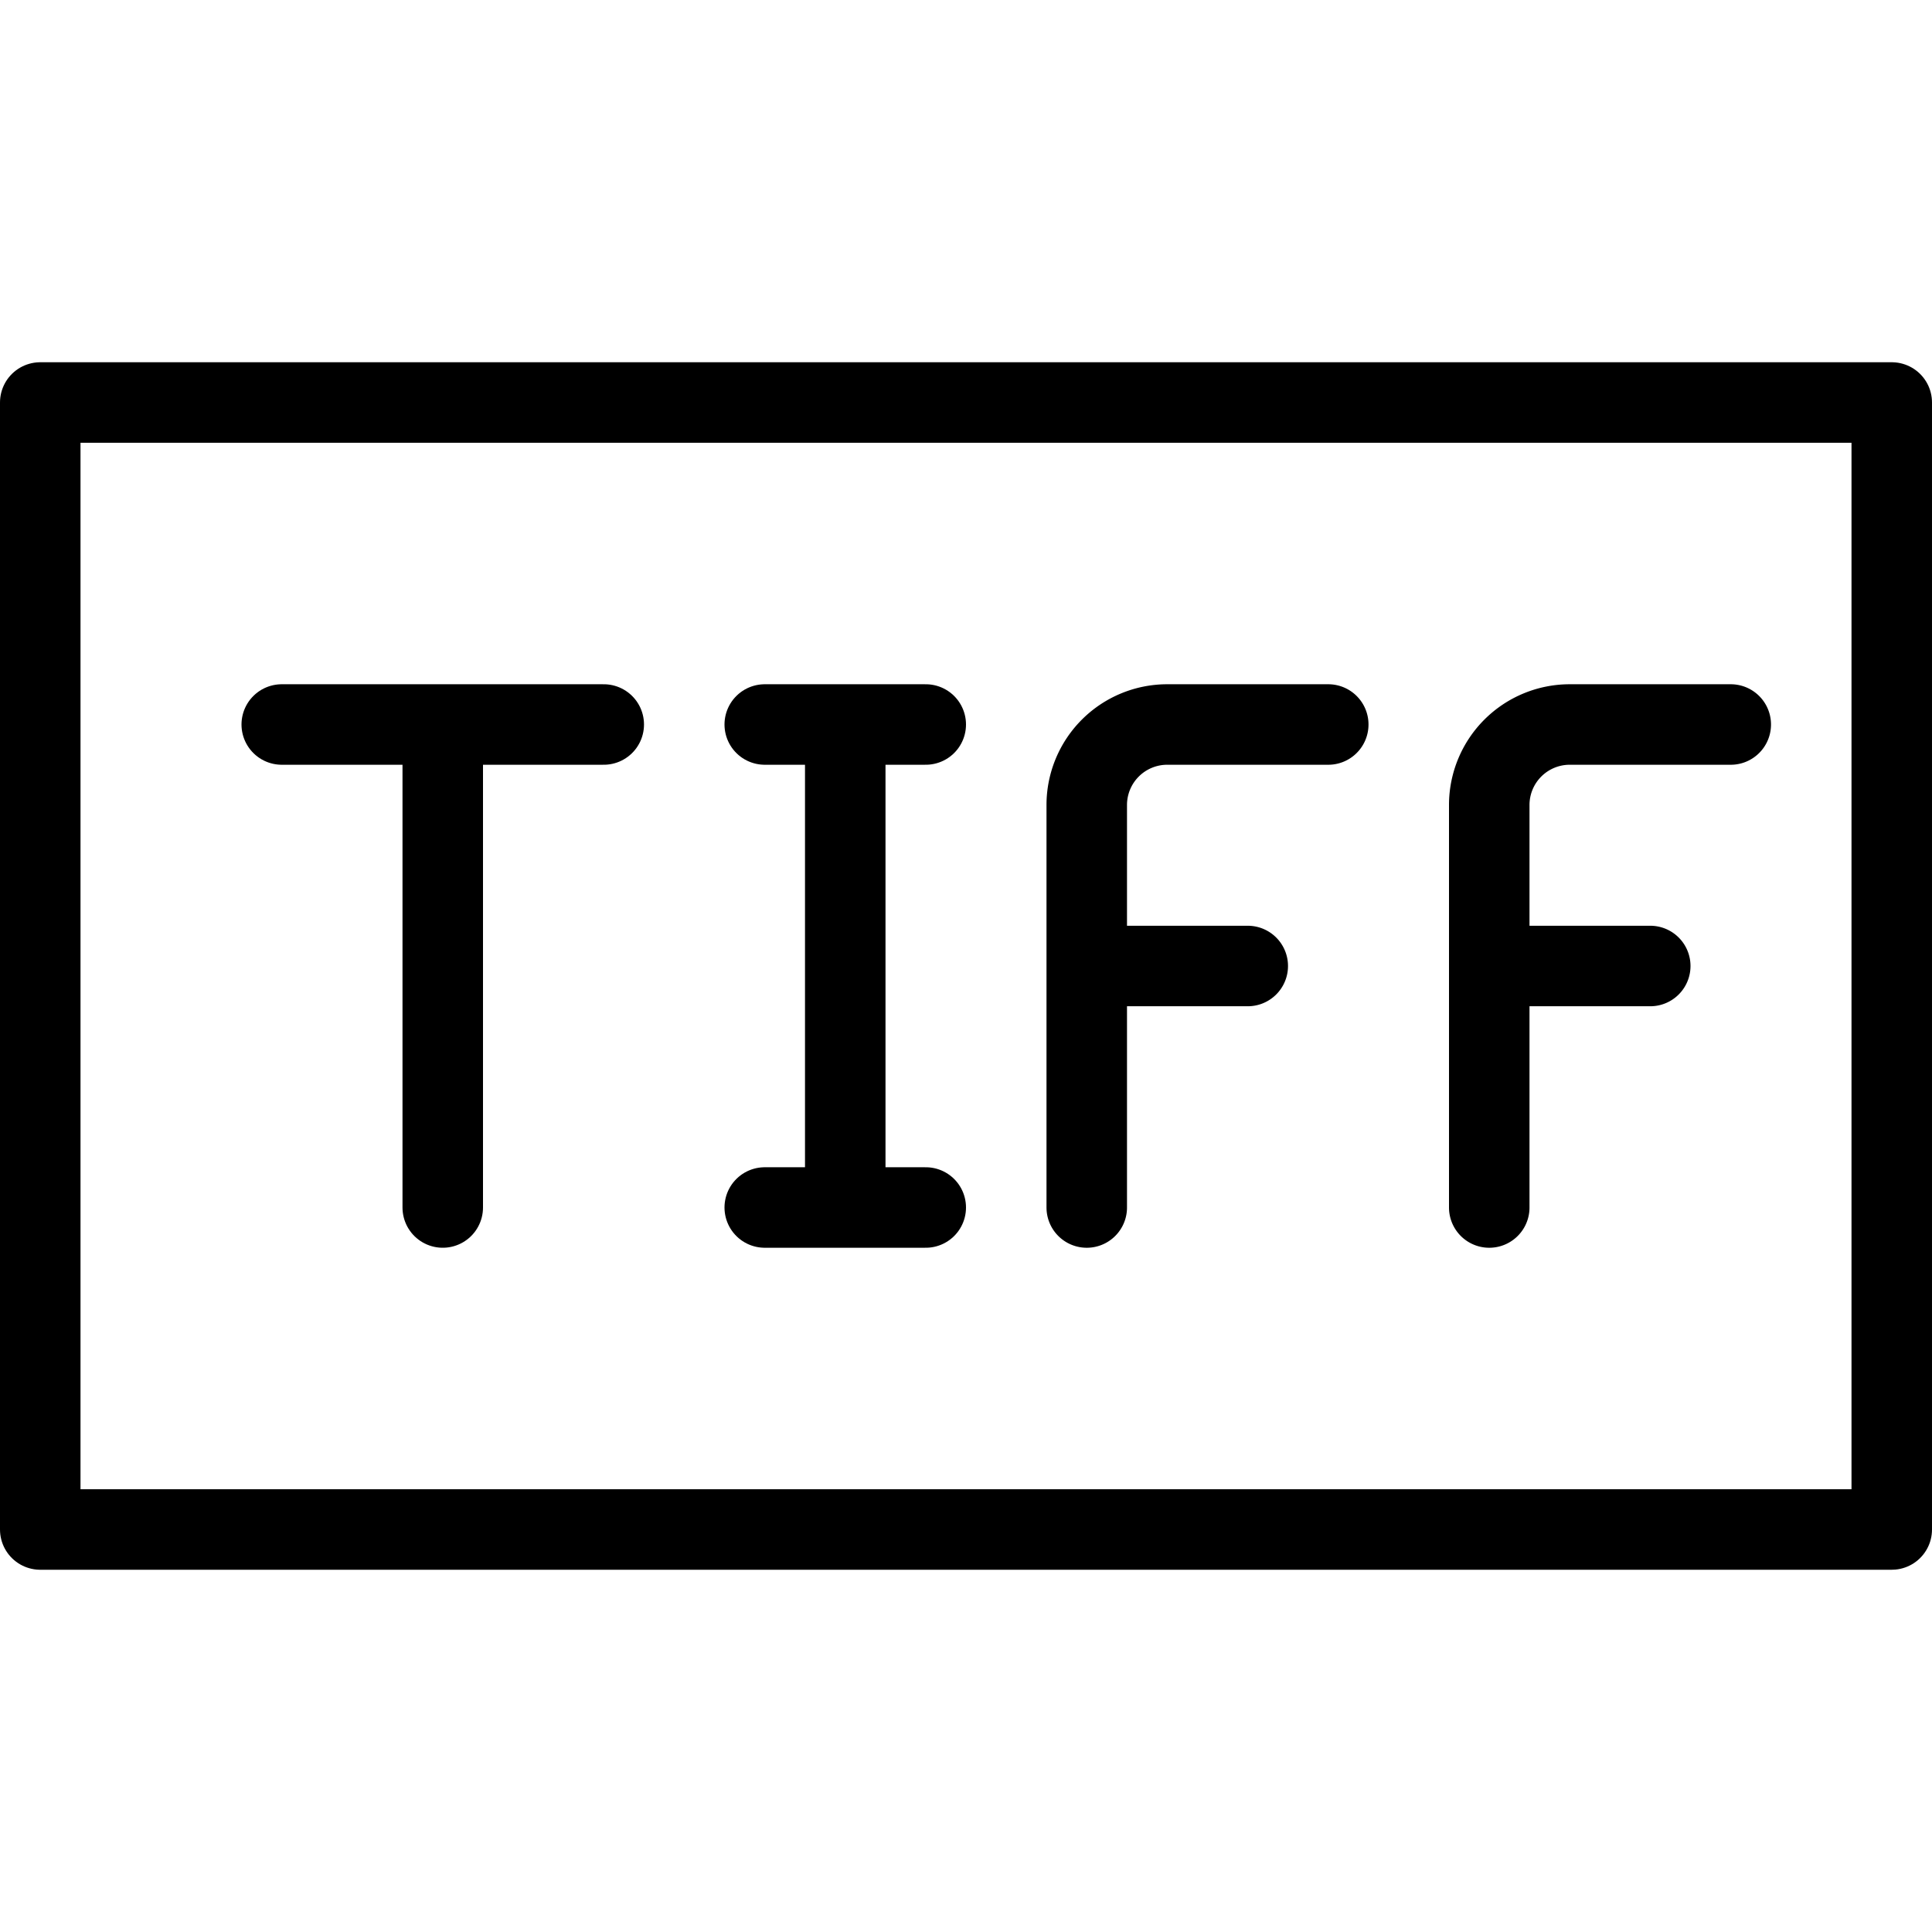 <svg xmlns="http://www.w3.org/2000/svg" viewBox="0 0 24 24" stroke="black"><path d="M.5 5h23v14H.5Zm3 4h4m-2 0v6m5-6v6m-1 0h2m-2-6h2" fill="none" stroke-linecap="round" stroke-linejoin="round"/><path d="M13.5 15v-5a1 1 0 0 1 1-1h2m-3 3h2m3 3v-5a1 1 0 0 1 1-1h2m-3 3h2" fill="none" stroke-linecap="round" stroke-linejoin="round"/></svg>